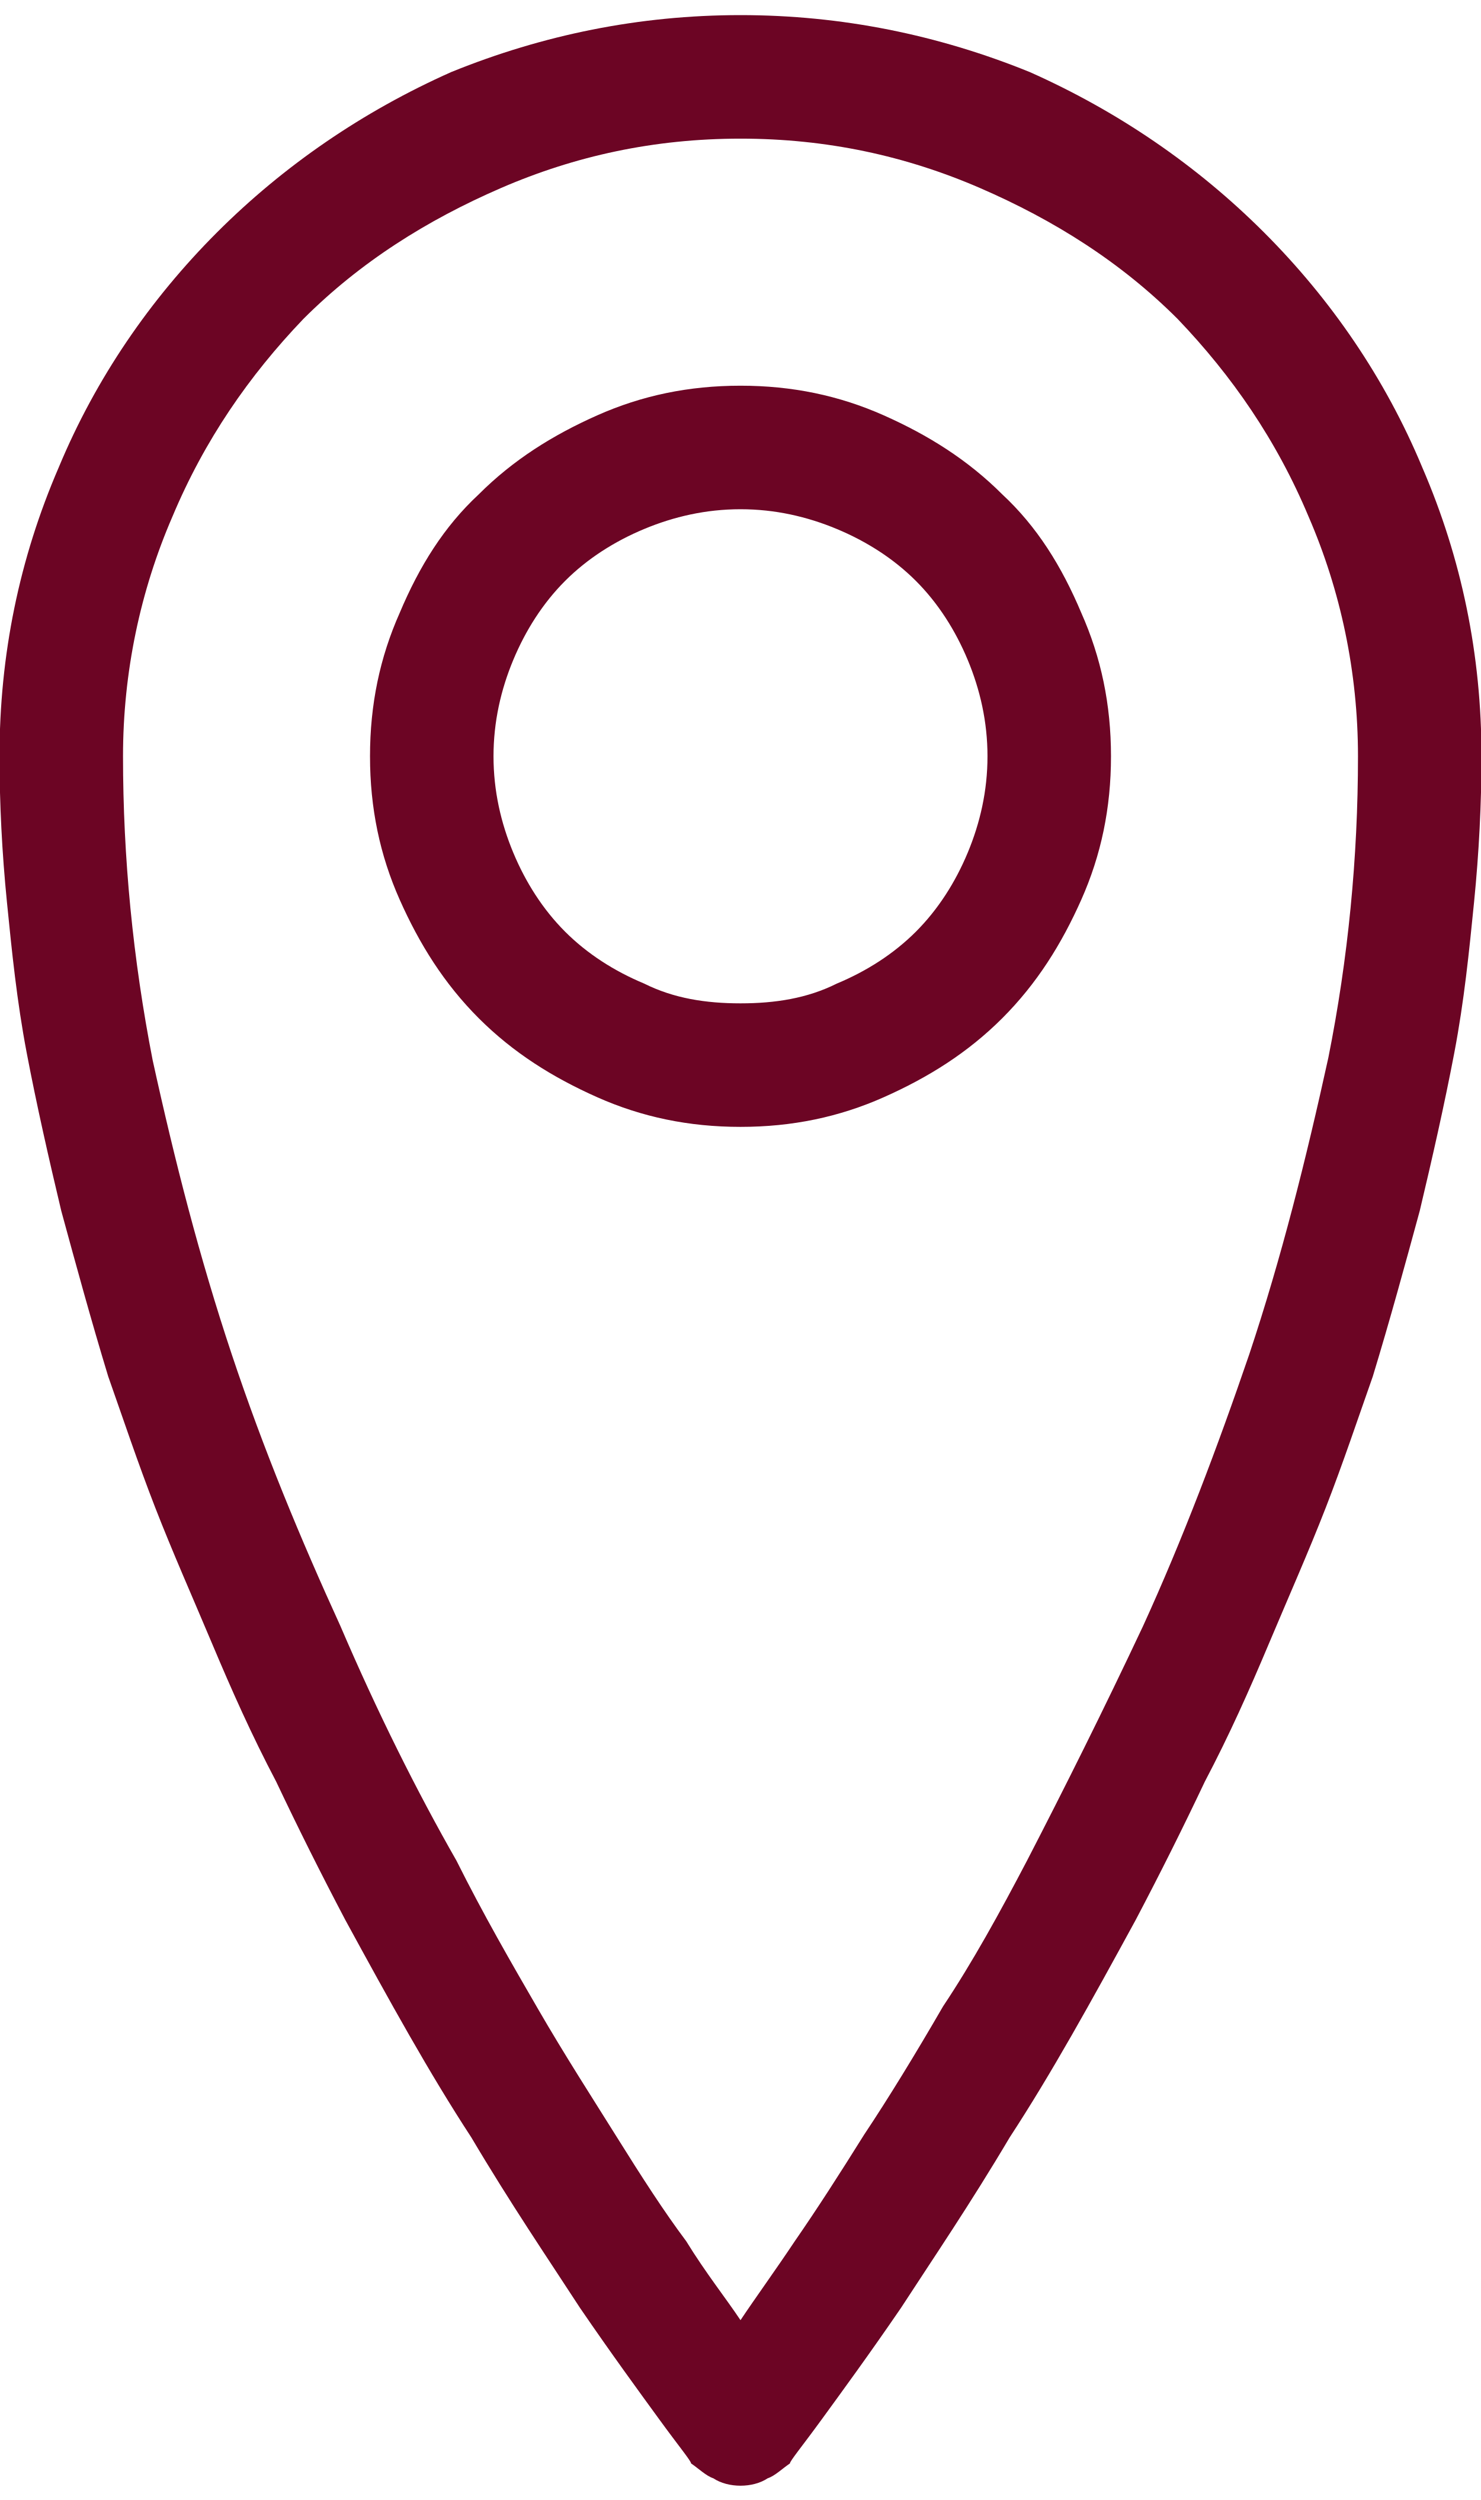 <?xml version="1.0" encoding="UTF-8" standalone="no"?>
<!DOCTYPE svg PUBLIC "-//W3C//DTD SVG 1.1//EN" "http://www.w3.org/Graphics/SVG/1.1/DTD/svg11.dtd">
<svg width="100%" height="100%" viewBox="0 0 160 270" version="1.1" xmlns="http://www.w3.org/2000/svg" xmlns:xlink="http://www.w3.org/1999/xlink" xml:space="preserve" xmlns:serif="http://www.serif.com/" style="fill-rule:evenodd;clip-rule:evenodd;stroke-linejoin:round;stroke-miterlimit:2;">
    <g transform="matrix(266.84,0,0,266.84,-53.42,255.13)">
        <path d="M0.5,0.05C0.496,0.05 0.492,0.049 0.489,0.047C0.486,0.046 0.483,0.043 0.48,0.041C0.48,0.04 0.475,0.034 0.467,0.023C0.459,0.012 0.448,-0.003 0.435,-0.022C0.422,-0.042 0.407,-0.064 0.391,-0.091C0.374,-0.117 0.358,-0.146 0.34,-0.179C0.33,-0.198 0.321,-0.216 0.312,-0.235C0.302,-0.254 0.294,-0.272 0.286,-0.291C0.278,-0.31 0.27,-0.328 0.263,-0.346C0.256,-0.364 0.25,-0.382 0.244,-0.399C0.237,-0.422 0.231,-0.444 0.225,-0.466C0.22,-0.487 0.215,-0.509 0.211,-0.53C0.207,-0.551 0.205,-0.571 0.203,-0.591C0.201,-0.611 0.2,-0.631 0.2,-0.65C0.2,-0.691 0.208,-0.73 0.224,-0.767C0.239,-0.803 0.261,-0.835 0.288,-0.862C0.315,-0.889 0.347,-0.911 0.383,-0.927C0.42,-0.942 0.459,-0.95 0.5,-0.95C0.541,-0.95 0.58,-0.942 0.617,-0.927C0.653,-0.911 0.685,-0.889 0.712,-0.862C0.739,-0.835 0.761,-0.803 0.776,-0.767C0.792,-0.73 0.8,-0.691 0.8,-0.65C0.8,-0.631 0.799,-0.611 0.797,-0.591C0.795,-0.571 0.793,-0.551 0.789,-0.53C0.785,-0.509 0.78,-0.487 0.775,-0.466C0.769,-0.444 0.763,-0.422 0.756,-0.399C0.75,-0.382 0.744,-0.364 0.737,-0.346C0.73,-0.328 0.722,-0.31 0.714,-0.291C0.706,-0.272 0.698,-0.254 0.688,-0.235C0.679,-0.216 0.67,-0.198 0.66,-0.179C0.642,-0.146 0.626,-0.117 0.609,-0.091C0.593,-0.064 0.578,-0.042 0.565,-0.022C0.552,-0.003 0.541,0.012 0.533,0.023C0.525,0.034 0.52,0.04 0.52,0.041C0.517,0.043 0.514,0.046 0.511,0.047C0.508,0.049 0.504,0.05 0.5,0.05ZM0.5,-0.9C0.465,-0.9 0.433,-0.893 0.403,-0.88C0.373,-0.867 0.346,-0.85 0.323,-0.827C0.301,-0.804 0.283,-0.778 0.27,-0.747C0.257,-0.717 0.25,-0.684 0.25,-0.65C0.25,-0.609 0.254,-0.568 0.262,-0.527C0.271,-0.486 0.281,-0.447 0.294,-0.408C0.307,-0.369 0.322,-0.333 0.338,-0.298C0.353,-0.263 0.369,-0.231 0.385,-0.203C0.396,-0.181 0.407,-0.162 0.418,-0.143C0.429,-0.124 0.44,-0.107 0.45,-0.091C0.46,-0.075 0.469,-0.061 0.478,-0.049C0.486,-0.036 0.494,-0.026 0.5,-0.017C0.506,-0.026 0.514,-0.037 0.522,-0.049C0.531,-0.062 0.54,-0.076 0.55,-0.092C0.56,-0.107 0.571,-0.125 0.582,-0.144C0.594,-0.162 0.605,-0.182 0.616,-0.203C0.631,-0.232 0.647,-0.264 0.663,-0.298C0.679,-0.333 0.693,-0.37 0.706,-0.408C0.719,-0.447 0.729,-0.487 0.738,-0.528C0.746,-0.568 0.75,-0.609 0.75,-0.65C0.75,-0.684 0.743,-0.717 0.73,-0.747C0.717,-0.778 0.699,-0.804 0.677,-0.827C0.654,-0.85 0.627,-0.867 0.597,-0.88C0.567,-0.893 0.535,-0.9 0.5,-0.9ZM0.5,-0.5C0.479,-0.5 0.46,-0.504 0.442,-0.512C0.424,-0.52 0.408,-0.53 0.394,-0.544C0.38,-0.558 0.37,-0.574 0.362,-0.592C0.354,-0.61 0.35,-0.629 0.35,-0.65C0.35,-0.671 0.354,-0.69 0.362,-0.708C0.37,-0.727 0.38,-0.743 0.394,-0.756C0.408,-0.77 0.424,-0.78 0.442,-0.788C0.46,-0.796 0.479,-0.8 0.5,-0.8C0.521,-0.8 0.54,-0.796 0.558,-0.788C0.576,-0.78 0.592,-0.77 0.606,-0.756C0.62,-0.743 0.63,-0.727 0.638,-0.708C0.646,-0.69 0.65,-0.671 0.65,-0.65C0.65,-0.629 0.646,-0.61 0.638,-0.592C0.63,-0.574 0.62,-0.558 0.606,-0.544C0.592,-0.53 0.576,-0.52 0.558,-0.512C0.54,-0.504 0.521,-0.5 0.5,-0.5ZM0.5,-0.75C0.486,-0.75 0.473,-0.747 0.461,-0.742C0.449,-0.737 0.438,-0.73 0.429,-0.721C0.42,-0.712 0.413,-0.701 0.408,-0.689C0.403,-0.677 0.4,-0.664 0.4,-0.65C0.4,-0.636 0.403,-0.623 0.408,-0.611C0.413,-0.599 0.42,-0.588 0.429,-0.579C0.438,-0.57 0.449,-0.563 0.461,-0.558C0.473,-0.552 0.486,-0.55 0.5,-0.55C0.514,-0.55 0.527,-0.552 0.539,-0.558C0.551,-0.563 0.562,-0.57 0.571,-0.579C0.58,-0.588 0.587,-0.599 0.592,-0.611C0.597,-0.623 0.6,-0.636 0.6,-0.65C0.6,-0.664 0.597,-0.677 0.592,-0.689C0.587,-0.701 0.58,-0.712 0.571,-0.721C0.562,-0.73 0.551,-0.737 0.539,-0.742C0.527,-0.747 0.514,-0.75 0.5,-0.75Z" style="fill:rgb(108,5,36);fill-rule:nonzero;"/>
    </g>
</svg>

